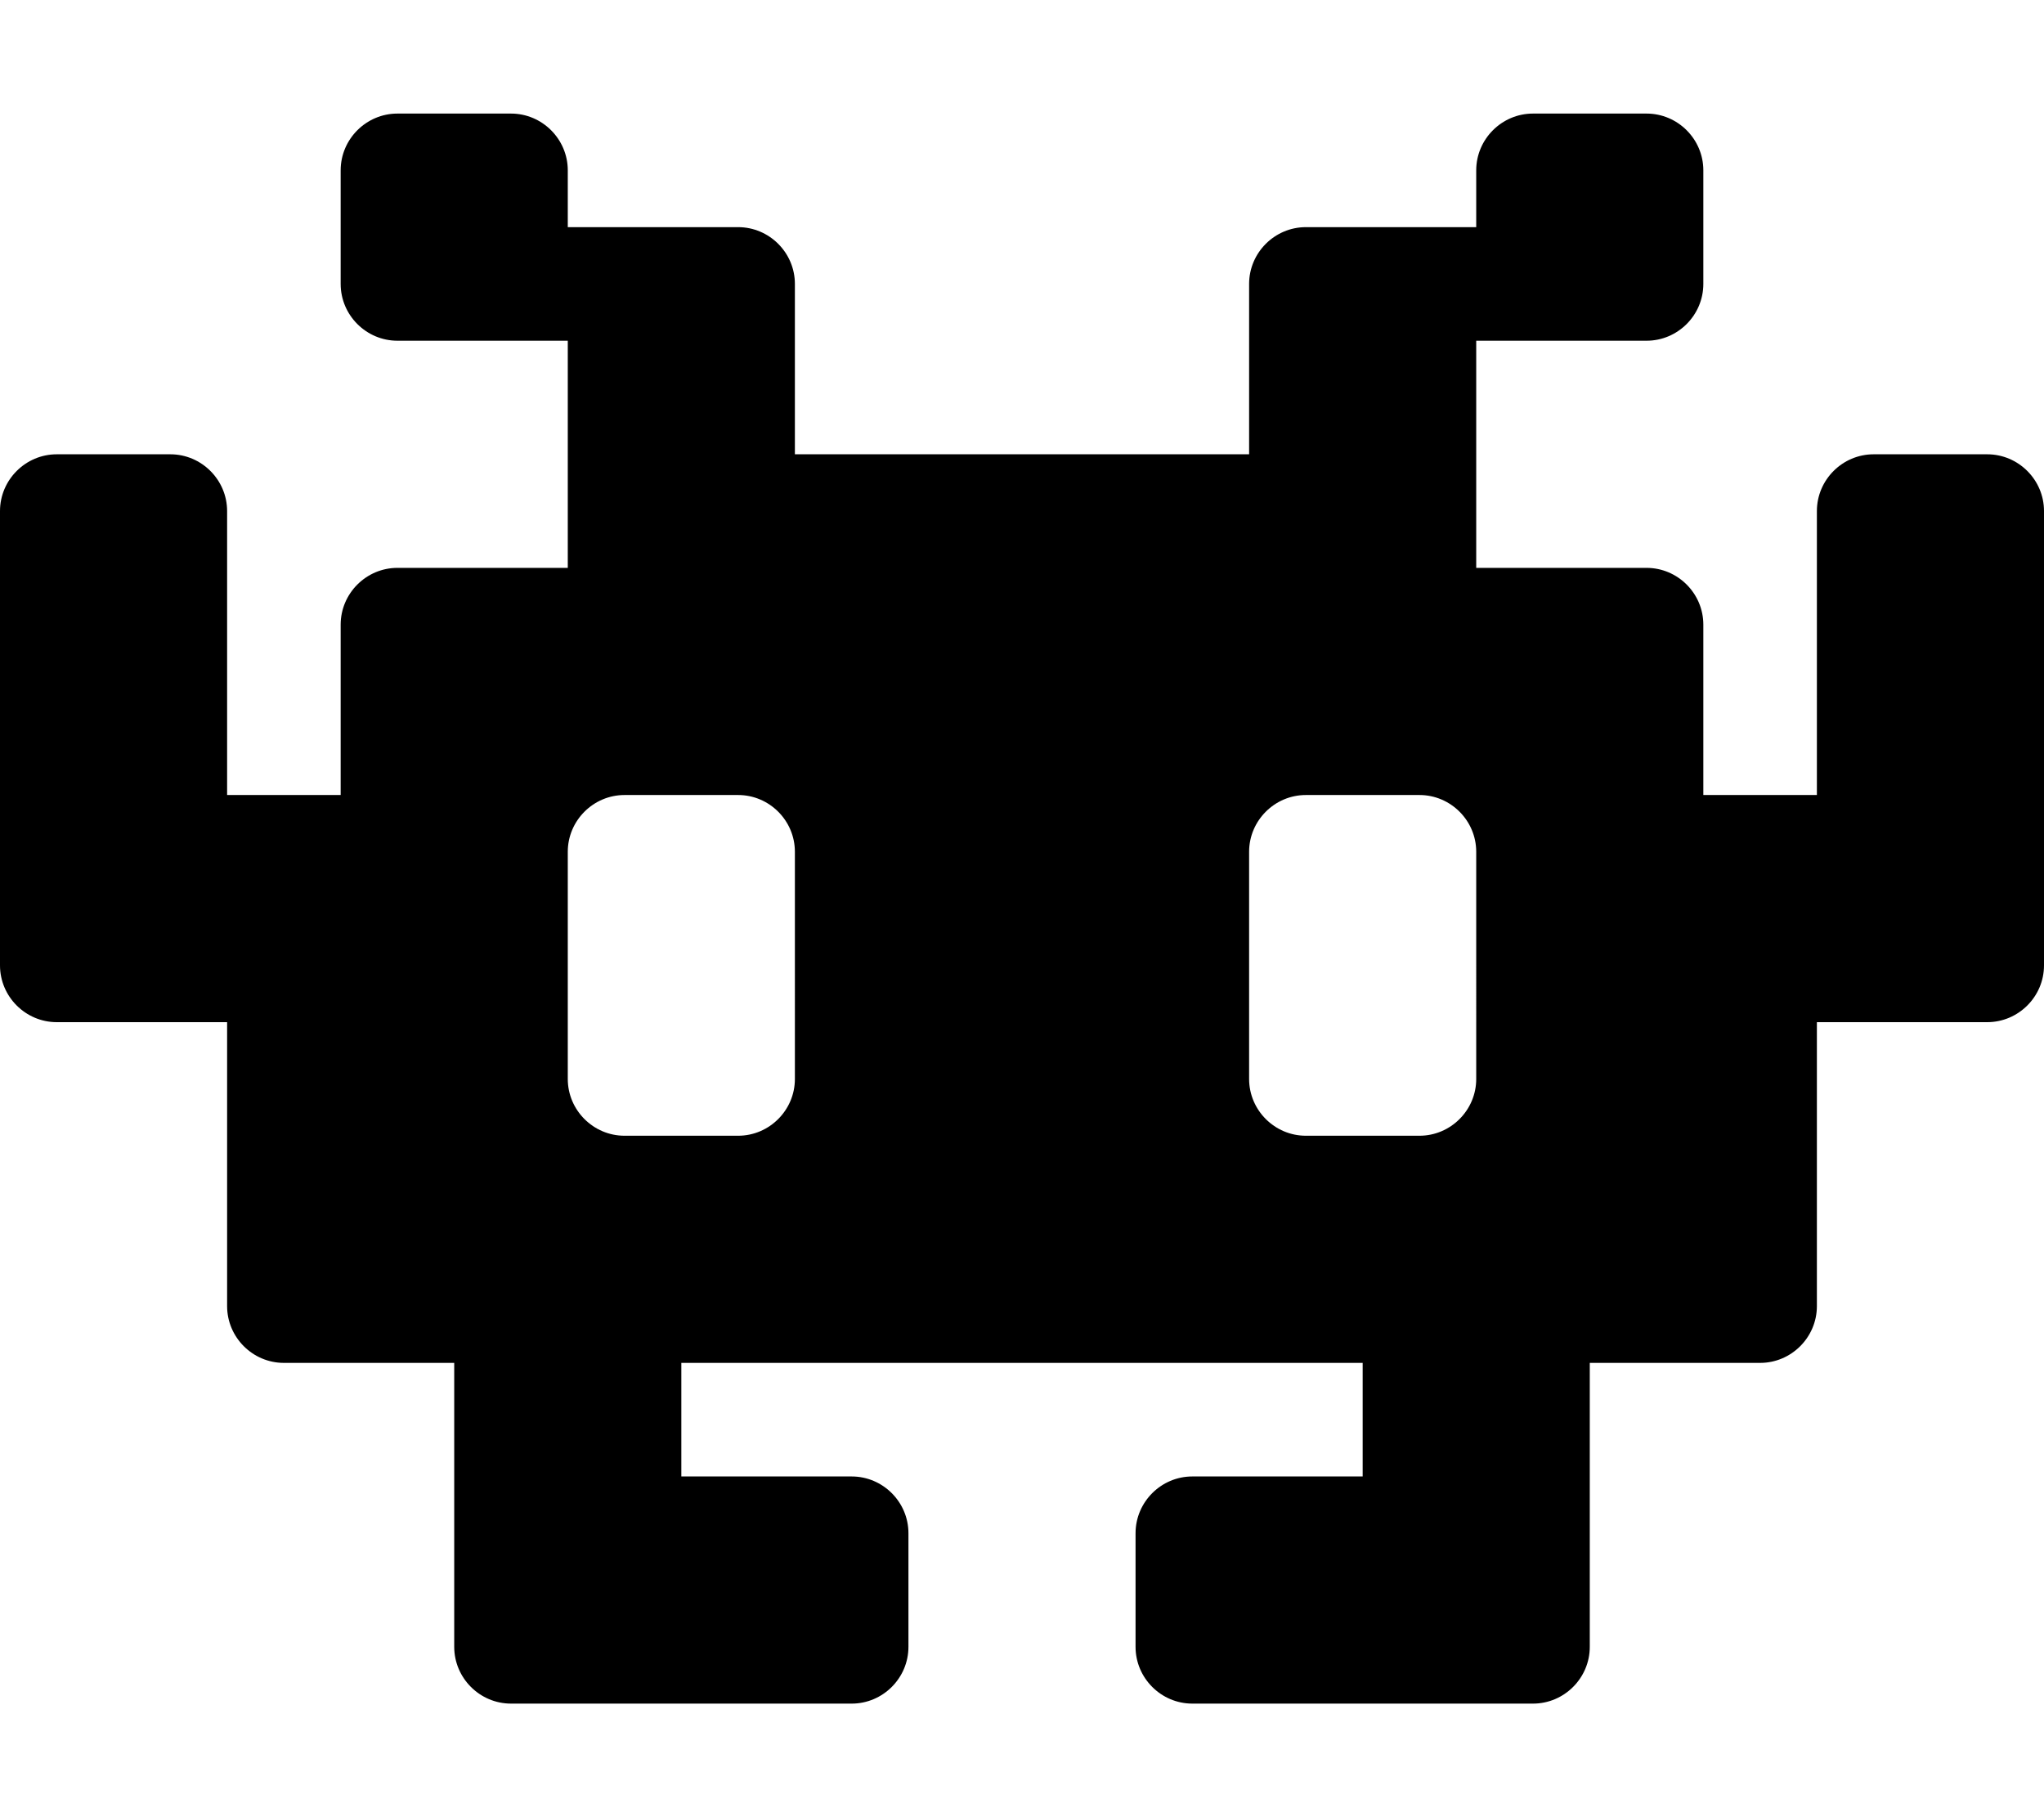 <svg xmlns="http://www.w3.org/2000/svg" viewBox="0 0 576 512"><!--! Font Awesome Pro 6.2.0 by @fontawesome - https://fontawesome.com License - https://fontawesome.com/license (Commercial License) Copyright 2022 Fonticons, Inc. --><path d="M96 48c0-8.8 7.2-16 16-16h32c8.8 0 16 7.2 16 16V64h48c8.8 0 16 7.2 16 16v48H352V80c0-8.8 7.2-16 16-16h48V48c0-8.8 7.2-16 16-16h32c8.8 0 16 7.2 16 16V80c0 8.8-7.2 16-16 16H416v32 32h48c8.8 0 16 7.2 16 16v48h32V144c0-8.8 7.2-16 16-16h32c8.8 0 16 7.2 16 16V272c0 8.8-7.2 16-16 16H512v80c0 8.8-7.2 16-16 16H448v80c0 8.8-7.2 16-16 16H384 336c-8.8 0-16-7.2-16-16V432c0-8.8 7.2-16 16-16h48V384H192v32h48c8.8 0 16 7.2 16 16v32c0 8.8-7.2 16-16 16H192 144c-8.8 0-16-7.2-16-16V384H80c-8.8 0-16-7.2-16-16V288H16c-8.8 0-16-7.2-16-16V144c0-8.8 7.2-16 16-16H48c8.8 0 16 7.2 16 16v80H96V176c0-8.8 7.2-16 16-16h48V128 96H112c-8.8 0-16-7.2-16-16V48zm64 192v64c0 8.8 7.2 16 16 16h32c8.8 0 16-7.2 16-16V240c0-8.8-7.2-16-16-16H176c-8.8 0-16 7.2-16 16zm192 0v64c0 8.8 7.2 16 16 16h32c8.8 0 16-7.2 16-16V240c0-8.8-7.2-16-16-16H368c-8.8 0-16 7.2-16 16z"/></svg>